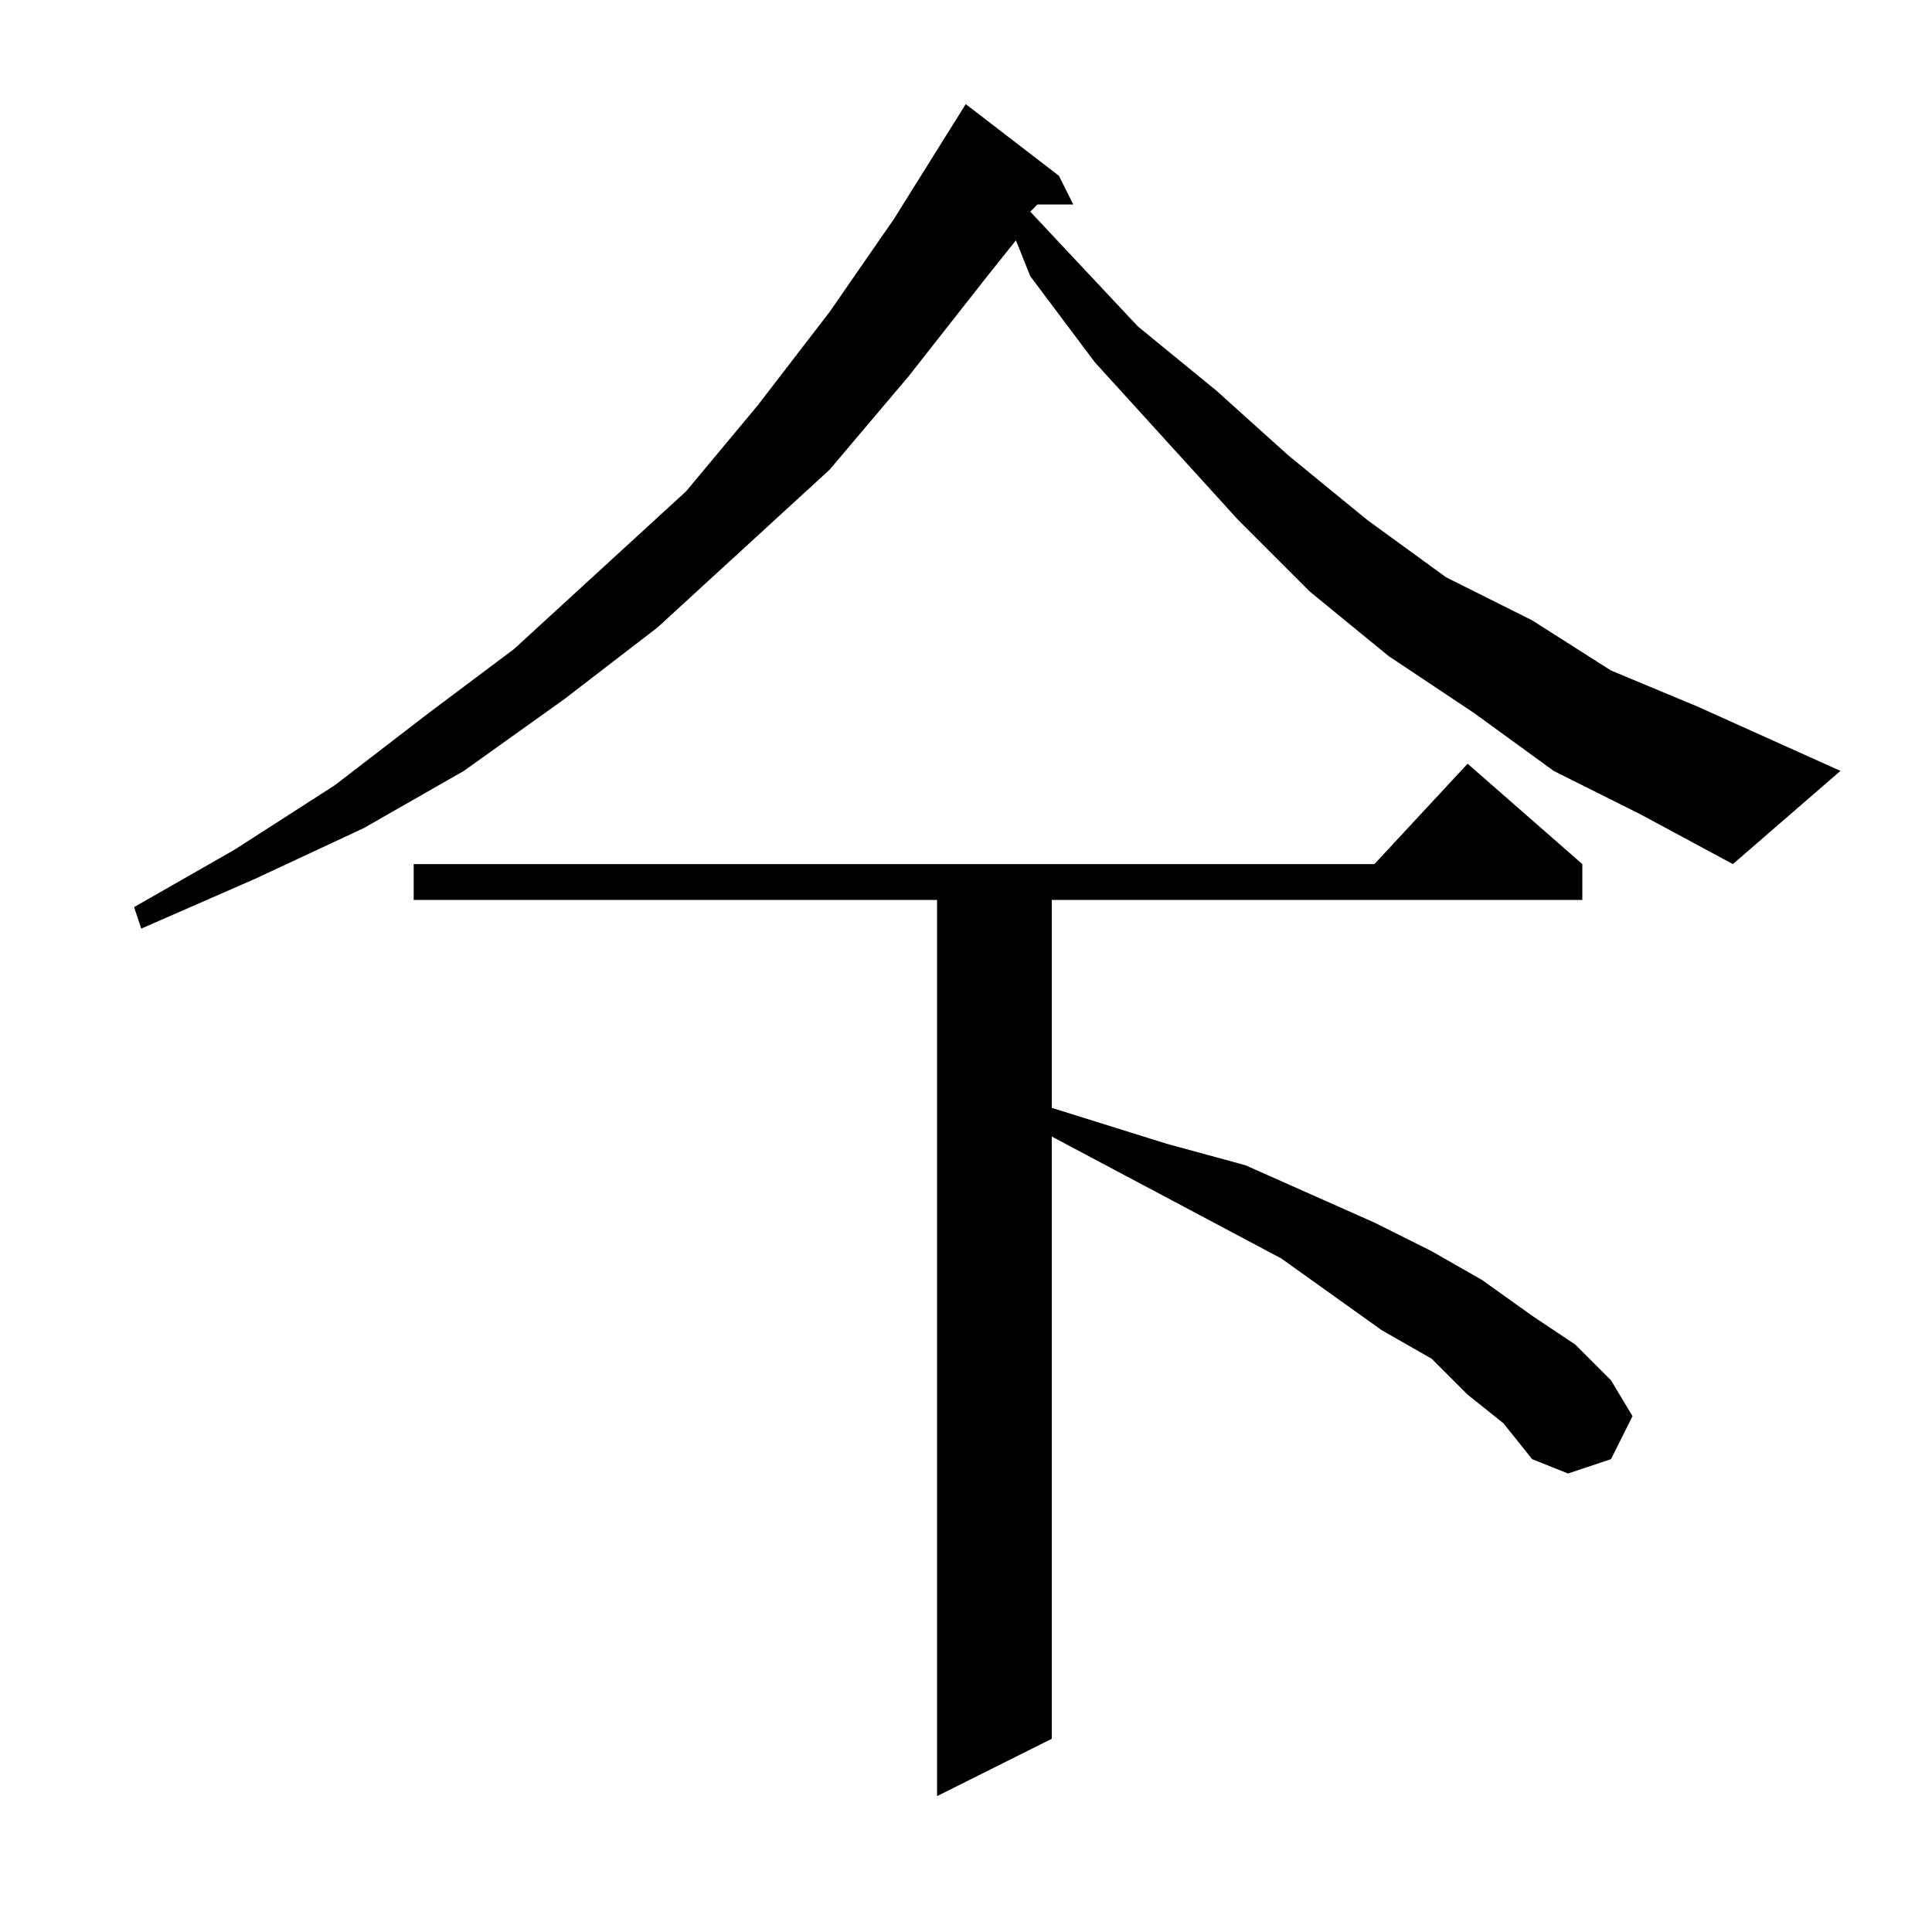 <?xml version="1.0" encoding="utf-8"?>
<!-- Generator: Adobe Illustrator 16.0.0, SVG Export Plug-In . SVG Version: 6.00 Build 0)  -->
<!DOCTYPE svg PUBLIC "-//W3C//DTD SVG 1.1//EN" "http://www.w3.org/Graphics/SVG/1.1/DTD/svg11.dtd">
<svg version="1.1" id="图层_1" xmlns="http://www.w3.org/2000/svg" xmlns:xlink="http://www.w3.org/1999/xlink" x="0px" y="0px"
	 width="1000px" height="1000px" viewBox="0 0 1000 1000" enable-background="new 0 0 1000 1000" xml:space="preserve">
<path d="M804.164,399.01l-40.82-29.688l-44.531-29.688l-40.82-33.398l-37.109-37.109l-37.109-40.82l-37.109-40.82l-33.398-44.531
	l-7.422-18.555L511,142.955l-40.82,51.953l-40.82,48.242l-44.531,40.82l-44.531,40.82L292.055,361.9l-51.953,37.109l-51.953,29.688
	l-55.664,25.977L73.109,480.65l-3.711-11.133l51.953-29.688l51.953-33.398l48.242-37.109l44.531-33.398l44.531-40.82l44.531-40.82
	l37.109-44.531l37.109-48.242l33.398-48.242l37.109-59.375l48.242,37.109l7.422,14.844h-18.555l-3.711,3.711l55.664,59.375
	l40.82,33.398l37.109,33.398l40.82,33.398l40.82,29.688l44.531,22.266l40.82,25.977l44.531,18.555l74.219,33.398l-55.664,48.242
	l-48.242-25.977L804.164,399.01z M759.633,721.861l-18.555-18.555l-25.977-14.844l-51.953-37.109l-118.75-63.086v311.719
	l-59.375,29.688V465.807H214.125v-18.555h497.266l48.242-51.953l59.375,51.953v18.555H544.398v107.617l59.375,18.555l40.82,11.133
	l33.398,14.844l33.398,14.844l29.688,14.844l25.977,14.844l25.977,18.555l22.266,14.844l18.555,18.555l11.133,18.555l-11.133,22.266
	l-22.266,7.422l-18.555-7.422l-14.844-18.555L759.633,721.861z"/>
</svg>
